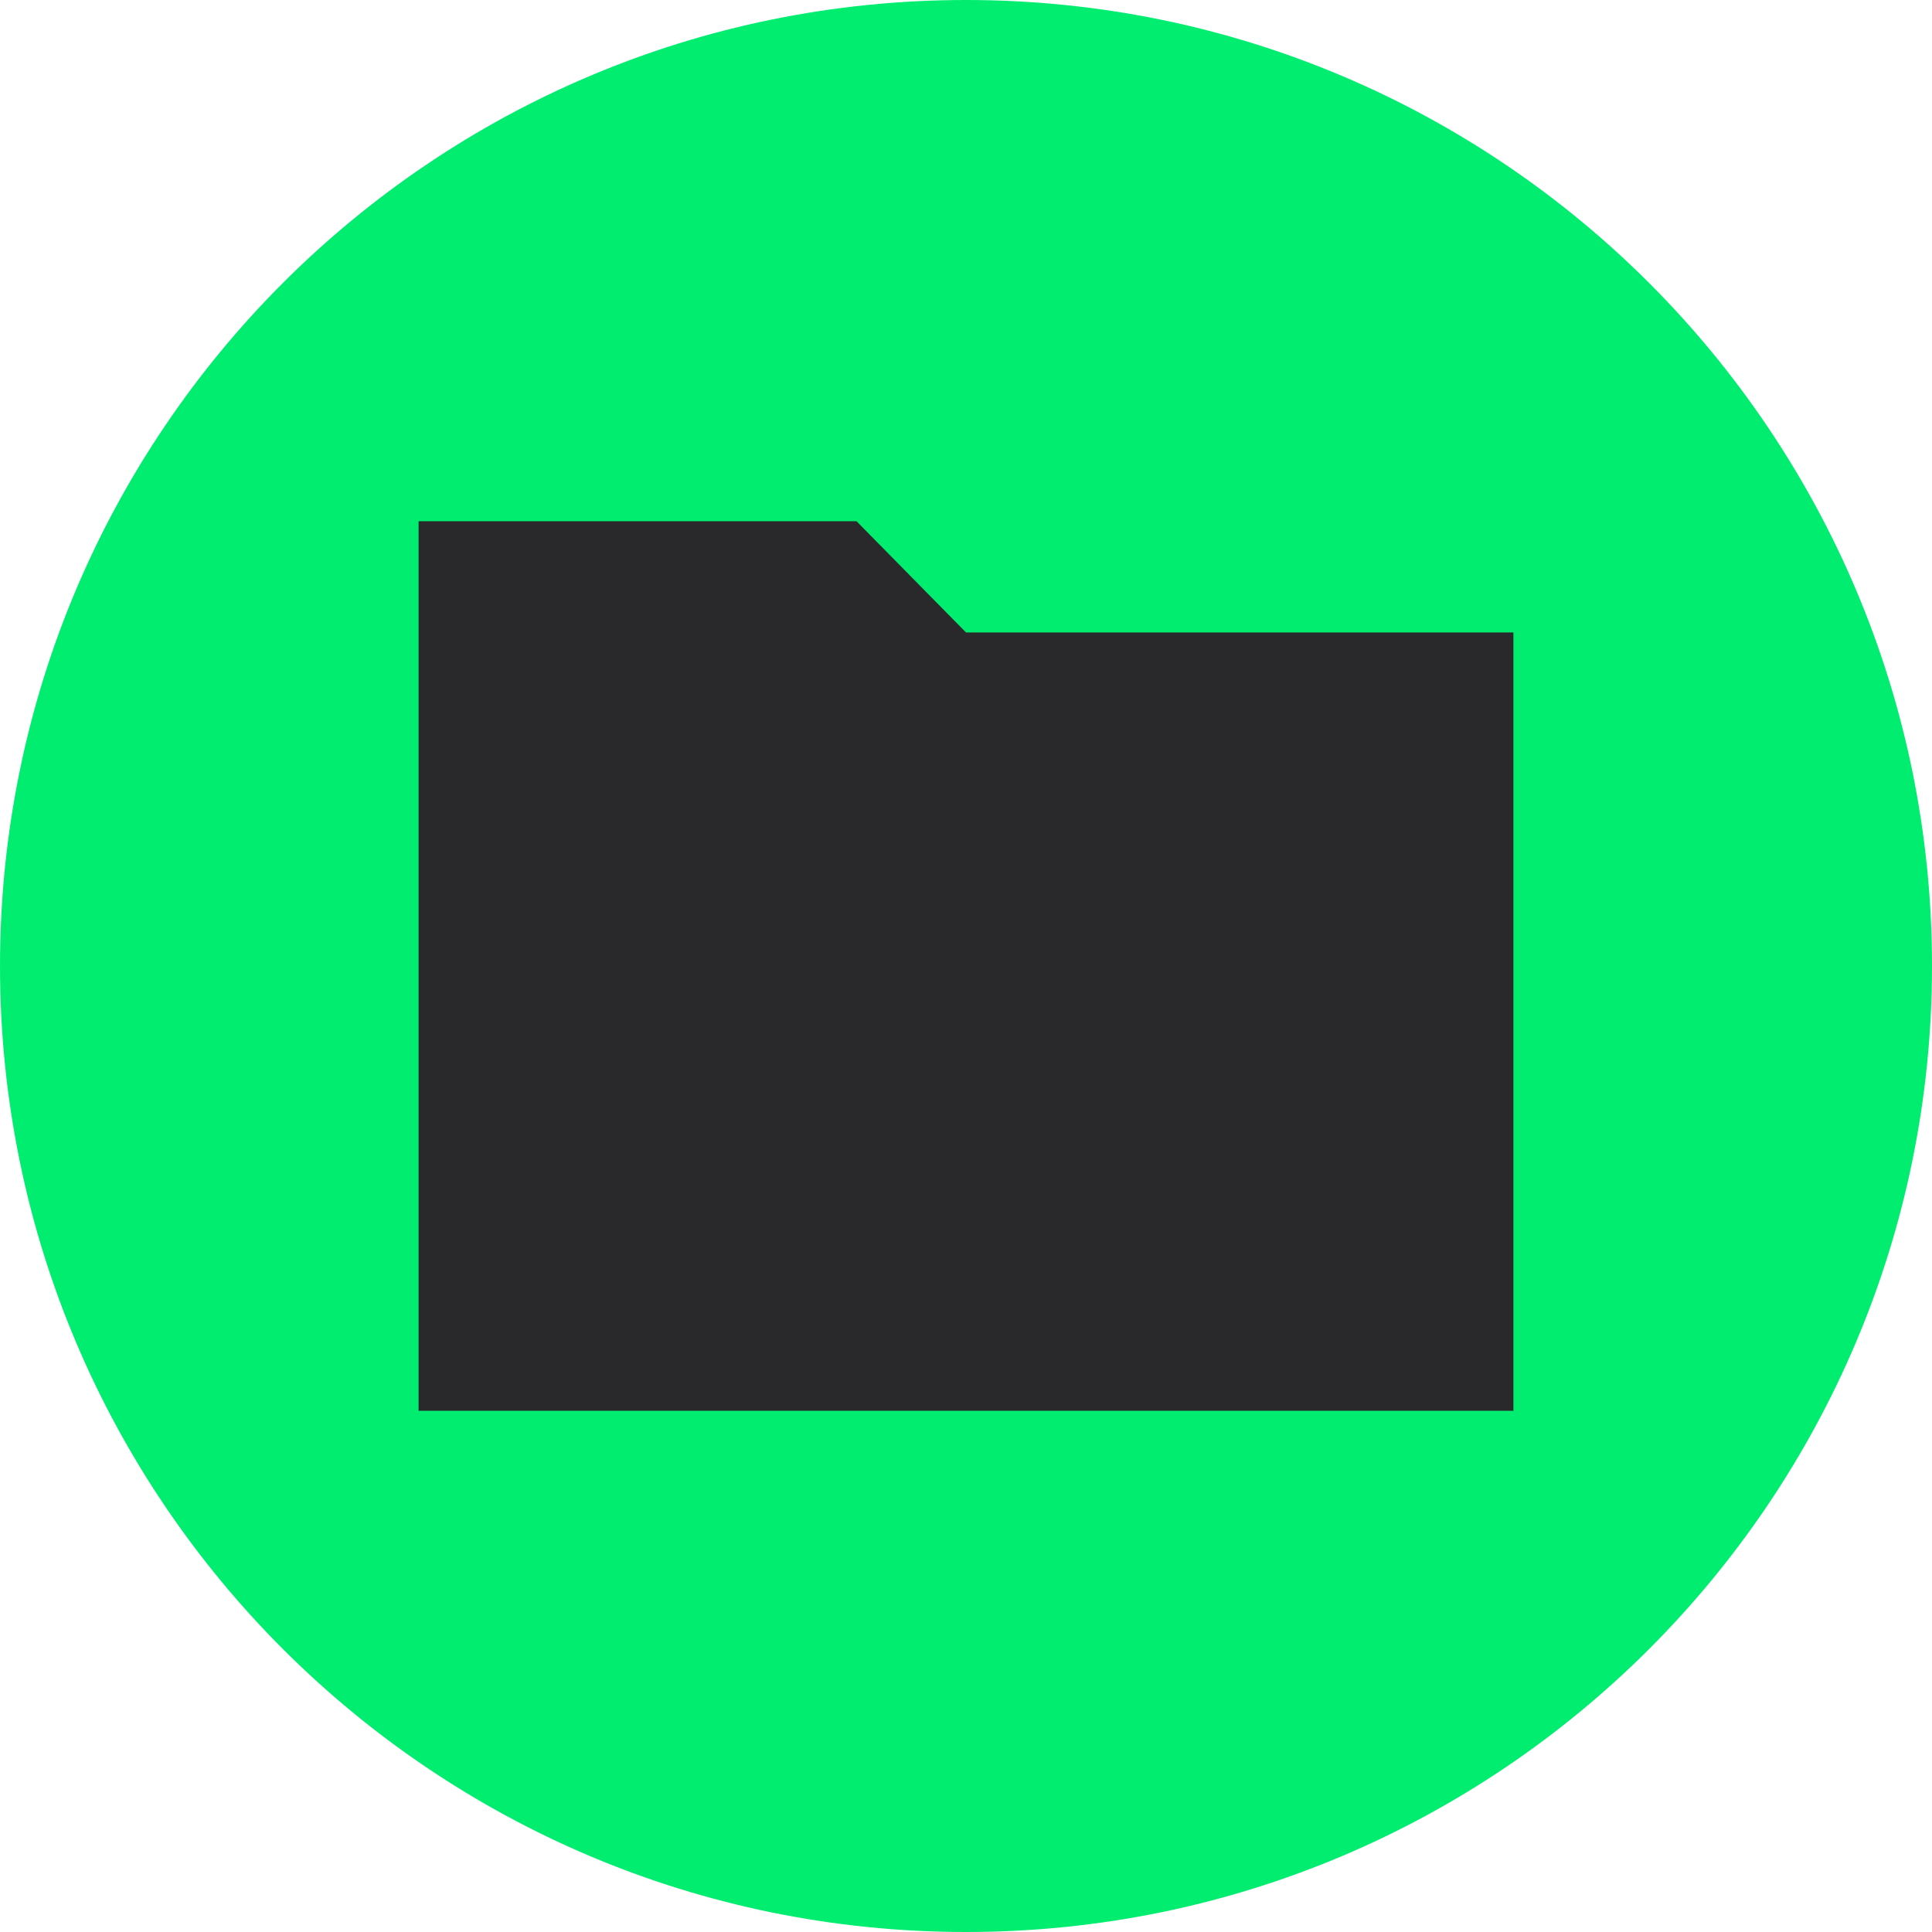<svg width="48" height="48" viewBox="0 0 48 48" fill="none" xmlns="http://www.w3.org/2000/svg">
<path d="M0 24C0 10.745 10.745 0 24 0C37.255 0 48 10.745 48 24C48 37.255 37.255 48 24 48C10.745 48 0 37.255 0 24Z" fill="#00ED70"/>
<path d="M10.4 35.05V12.95H21.28L24 15.713H37.6V35.05H10.4Z" fill="#29292B"/>
</svg>
